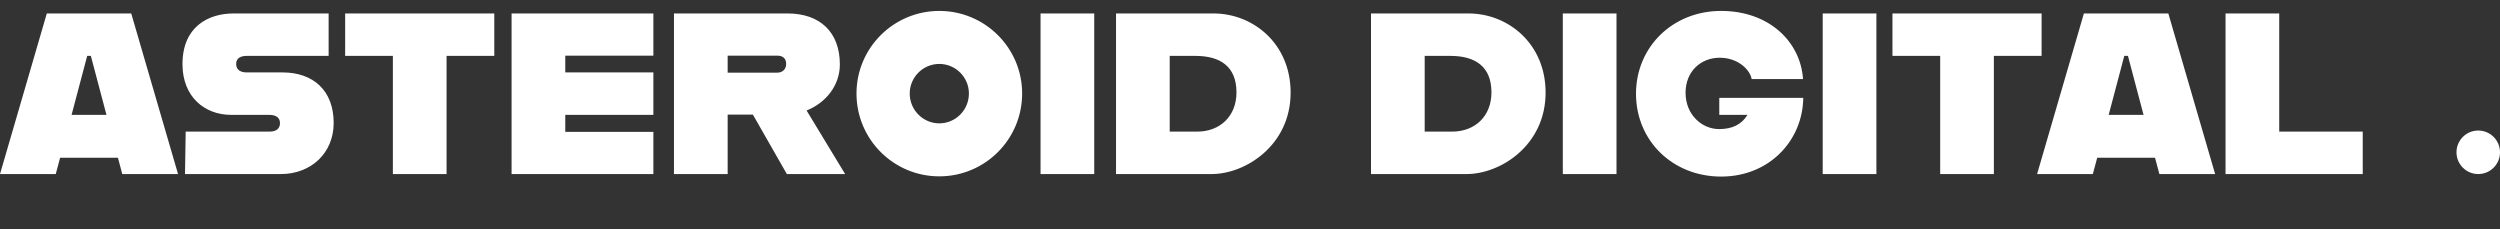 <svg width="632" height="58" viewBox="0 0 632 58" fill="none" xmlns="http://www.w3.org/2000/svg">
<rect x="0" y="0" width="632" height="58" fill="#333333" stroke="none"/>
<path d="M30.914 44H45.008L33.176 3.4H11.832L0 44H14.094L15.196 39.882H29.812L30.914 44ZM18.096 29.036L22.04 14.13H22.968L26.912 29.036H18.096ZM46.769 44H71.013C78.553 44 84.353 38.78 84.353 31.066C84.353 22.888 79.191 18.306 71.419 18.306H62.371C60.805 18.306 59.703 17.668 59.703 16.16C59.703 14.71 60.805 14.13 62.371 14.13H83.077V3.4H59.065C52.569 3.4 46.131 6.822 46.131 16.218C46.131 24.396 51.641 29.036 58.427 29.036H68.055C69.911 29.036 70.781 29.848 70.781 31.124C70.781 32.458 69.911 33.27 68.113 33.27H46.943L46.769 44ZM99.318 44H112.89V14.13H124.954V3.4H87.254V14.13H99.318V44ZM165.173 14.072V3.4H129.329V44H165.173V33.328H142.901V29.036H165.173V18.306H142.901V14.072H165.173ZM198.916 44H213.648L203.904 27.934C208.718 26.02 212.314 21.67 212.314 16.276C212.314 8.156 207.326 3.4 199.09 3.4H170.38V44H183.952V28.978H190.332L198.916 44ZM183.952 14.072H196.538C197.814 14.072 198.742 14.71 198.742 16.16C198.742 17.494 197.814 18.364 196.538 18.364H183.952V14.072ZM237.459 44.58C249.001 44.58 258.397 35.242 258.397 23.642C258.397 12.1 249.001 2.762 237.459 2.762C225.917 2.762 216.521 12.1 216.521 23.642C216.521 35.242 225.917 44.58 237.459 44.58ZM237.459 31.182C233.341 31.182 229.977 27.818 229.977 23.642C229.977 19.524 233.341 16.16 237.459 16.16C241.577 16.16 244.941 19.524 244.941 23.642C244.941 27.818 241.577 31.182 237.459 31.182ZM263.05 44H276.622V3.4H263.05V44ZM306.781 3.4H282.131V44H306.317C314.843 44 326.269 36.75 326.269 23.41C326.269 10.998 316.757 3.4 306.781 3.4ZM302.663 33.27H295.703V14.13H302.199C308.463 14.13 312.581 16.798 312.581 23.352C312.581 29.442 308.347 33.27 302.663 33.27ZM371.239 3.4H346.589V44H370.775C379.301 44 390.727 36.75 390.727 23.41C390.727 10.998 381.215 3.4 371.239 3.4ZM367.121 33.27H360.161V14.13H366.657C372.921 14.13 377.039 16.798 377.039 23.352C377.039 29.442 372.805 33.27 367.121 33.27ZM395.08 44H408.652V3.4H395.08V44ZM435.099 44.638C447.395 44.638 455.747 35.416 455.863 24.744H434.635V29.036H441.769C440.261 31.472 437.941 32.632 434.577 32.632C430.227 32.632 426.109 28.978 426.109 23.468C426.109 17.958 430.053 14.594 434.751 14.594C439.449 14.594 442.465 17.726 442.813 19.988H455.805C455.167 10.534 447.221 2.762 435.099 2.762C422.803 2.762 413.581 11.926 413.581 23.7C413.581 35.532 422.803 44.638 435.099 44.638ZM460.783 44H474.355V3.4H460.783V44ZM490.478 44H504.05V14.13H516.114V3.4H478.414V14.13H490.478V44ZM545.891 44H559.985L548.153 3.4H526.809L514.977 44H529.071L530.173 39.882H544.789L545.891 44ZM533.073 29.036L537.017 14.13H537.945L541.889 29.036H533.073ZM576.188 33.27V3.4H562.616V44H597.3V33.27H576.188Z" fill="white"/>
<circle cx="626.5" cy="38.5" r="5.5" fill="white"/>
</svg>

